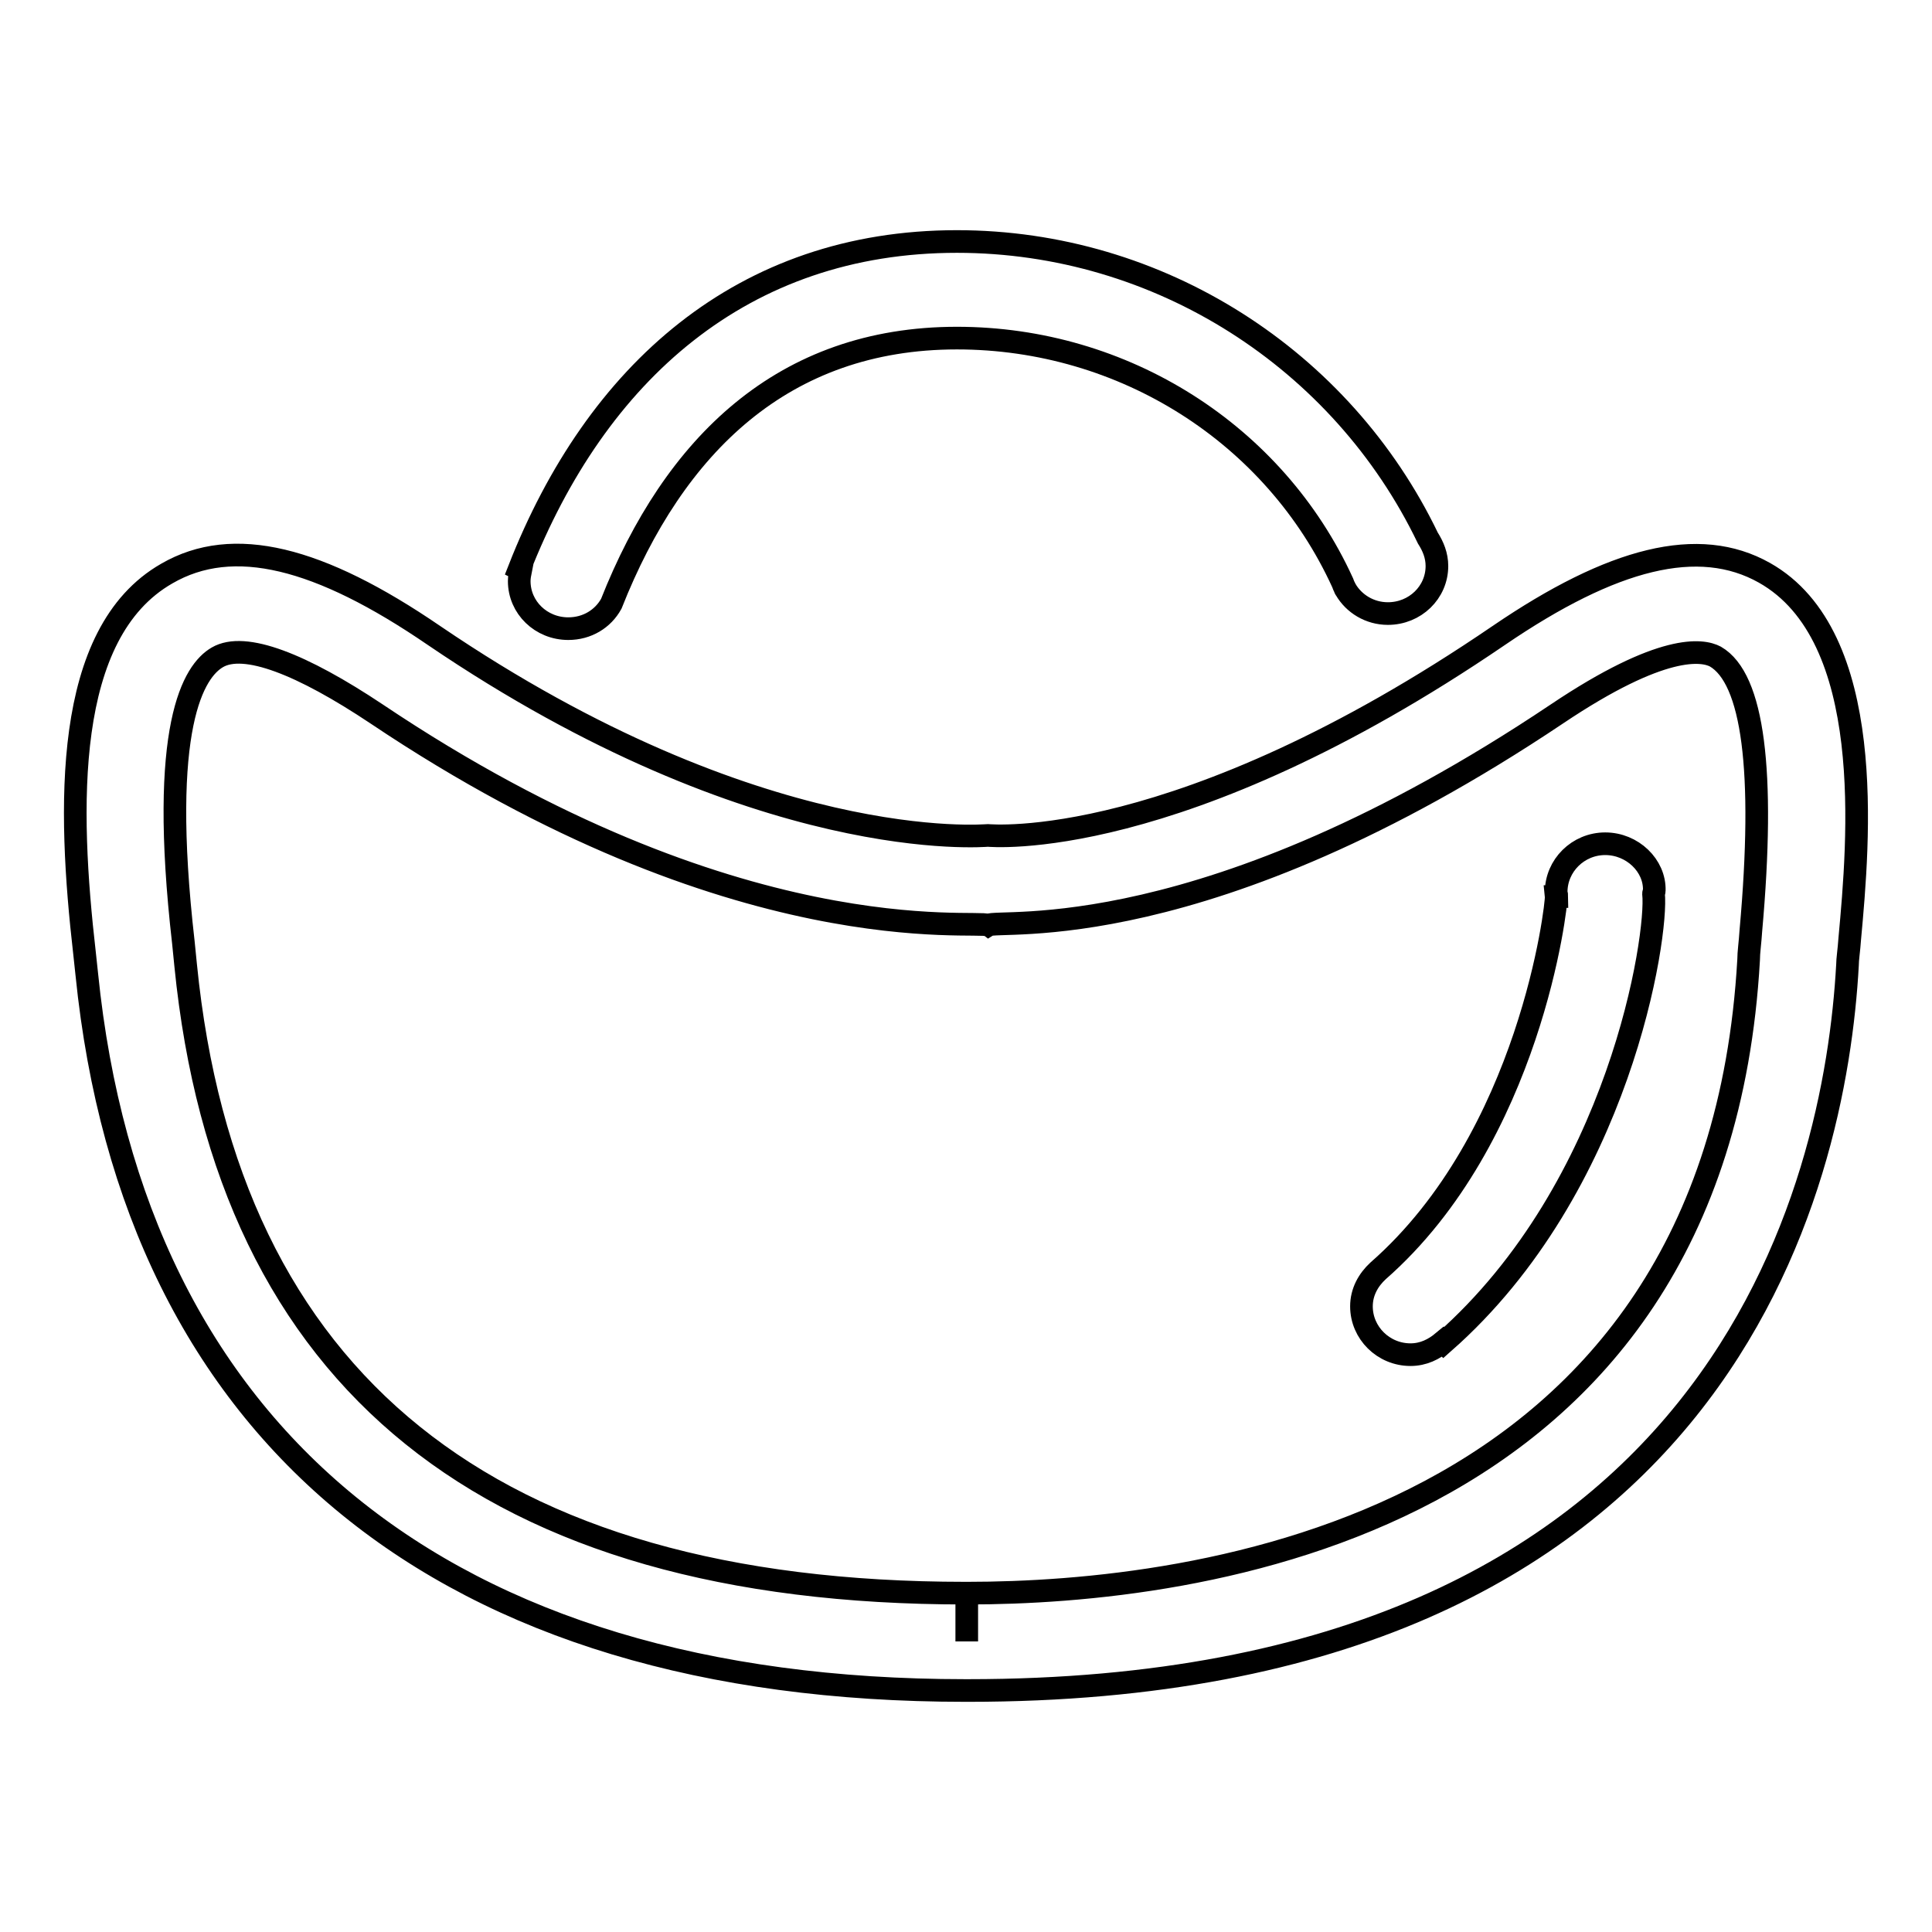 <?xml version="1.0" encoding="utf-8"?>
<!-- Svg Vector Icons : http://www.onlinewebfonts.com/icon -->
<!DOCTYPE svg PUBLIC "-//W3C//DTD SVG 1.1//EN" "http://www.w3.org/Graphics/SVG/1.1/DTD/svg11.dtd">
<svg version="1.1" xmlns="http://www.w3.org/2000/svg" xmlns:xlink="http://www.w3.org/1999/xlink" x="0px" y="0px" viewBox="0 0 256 256" enable-background="new 0 0 256 256" xml:space="preserve">
<g><g><path stroke-width="3" fill-opacity="0" stroke="#000000"  d="M233.8,75.9c-8.7-4.9-20.1-2-35.2,8.3c-42.5,29-67.5,26.5-67.7,26.5c-0.3,0-30.3,2.8-73.4-26.5C42.3,73.8,30.9,70.9,22.1,76C8.3,83.9,9,107.1,11.2,126.3l0.3,2.8C17.7,190.3,59,224,127.9,224h0.4c100.2,0,114.9-67.2,116.5-96.1c0-0.8,0.2-2,0.3-3.5C246.3,111.4,248.7,84.3,233.8,75.9L233.8,75.9L233.8,75.9z M232,123.3c-0.1,1.6-0.3,2.9-0.3,3.9c-4.3,75.7-73.7,83.9-103.5,83.9h-0.1v6.4v-6.4h-0.2c-63,0-97.8-28-103.3-83.2l-0.3-3c-3.3-28.8,1.4-36,4.5-37.8C32.4,85,40,88,49.9,94.6c47.7,32,79.7,27.2,81,28c1.4-0.9,28.7,3.3,75.4-28c14-9.4,19.3-8.5,21-7.6C232.3,89.9,233.9,102.1,232,123.3L232,123.3L232,123.3z M212.7,111.8c-3.6,0-6.5,2.9-6.5,6.4c0,0.2,0.1,0.4,0.1,0.6l-0.1,0c0.1,1-3.4,31.9-23.6,49.6l0,0c-1.3,1.2-2.2,2.8-2.2,4.7c0,3.5,2.9,6.4,6.5,6.4c1.7,0,3.1-0.7,4.3-1.7l0.1,0.1c23.4-20.6,28.4-54,27.8-59.5c0-0.1,0.1-0.2,0.1-0.4C219.3,114.7,216.3,111.8,212.7,111.8L212.7,111.8L212.7,111.8z M75.3,83.3c2.5,0,4.6-1.3,5.7-3.3l0,0c8.3-21,22.8-35.2,45.8-35.2c22.1,0,42.1,12.7,51.1,32.4c0.1,0.3,0.2,0.5,0.3,0.7c0,0,0,0.1,0.1,0.2h0c1.1,1.9,3.2,3.2,5.6,3.2c3.6,0,6.5-2.8,6.5-6.3c0-1.4-0.5-2.6-1.2-3.7C177.8,47.6,153.6,32,126.8,32c-28.4,0-47.8,17.4-58,43.4l0.2,0.1c-0.1,0.5-0.2,1-0.2,1.5C68.8,80.5,71.7,83.3,75.3,83.3L75.3,83.3L75.3,83.3z"/></g></g>
</svg>